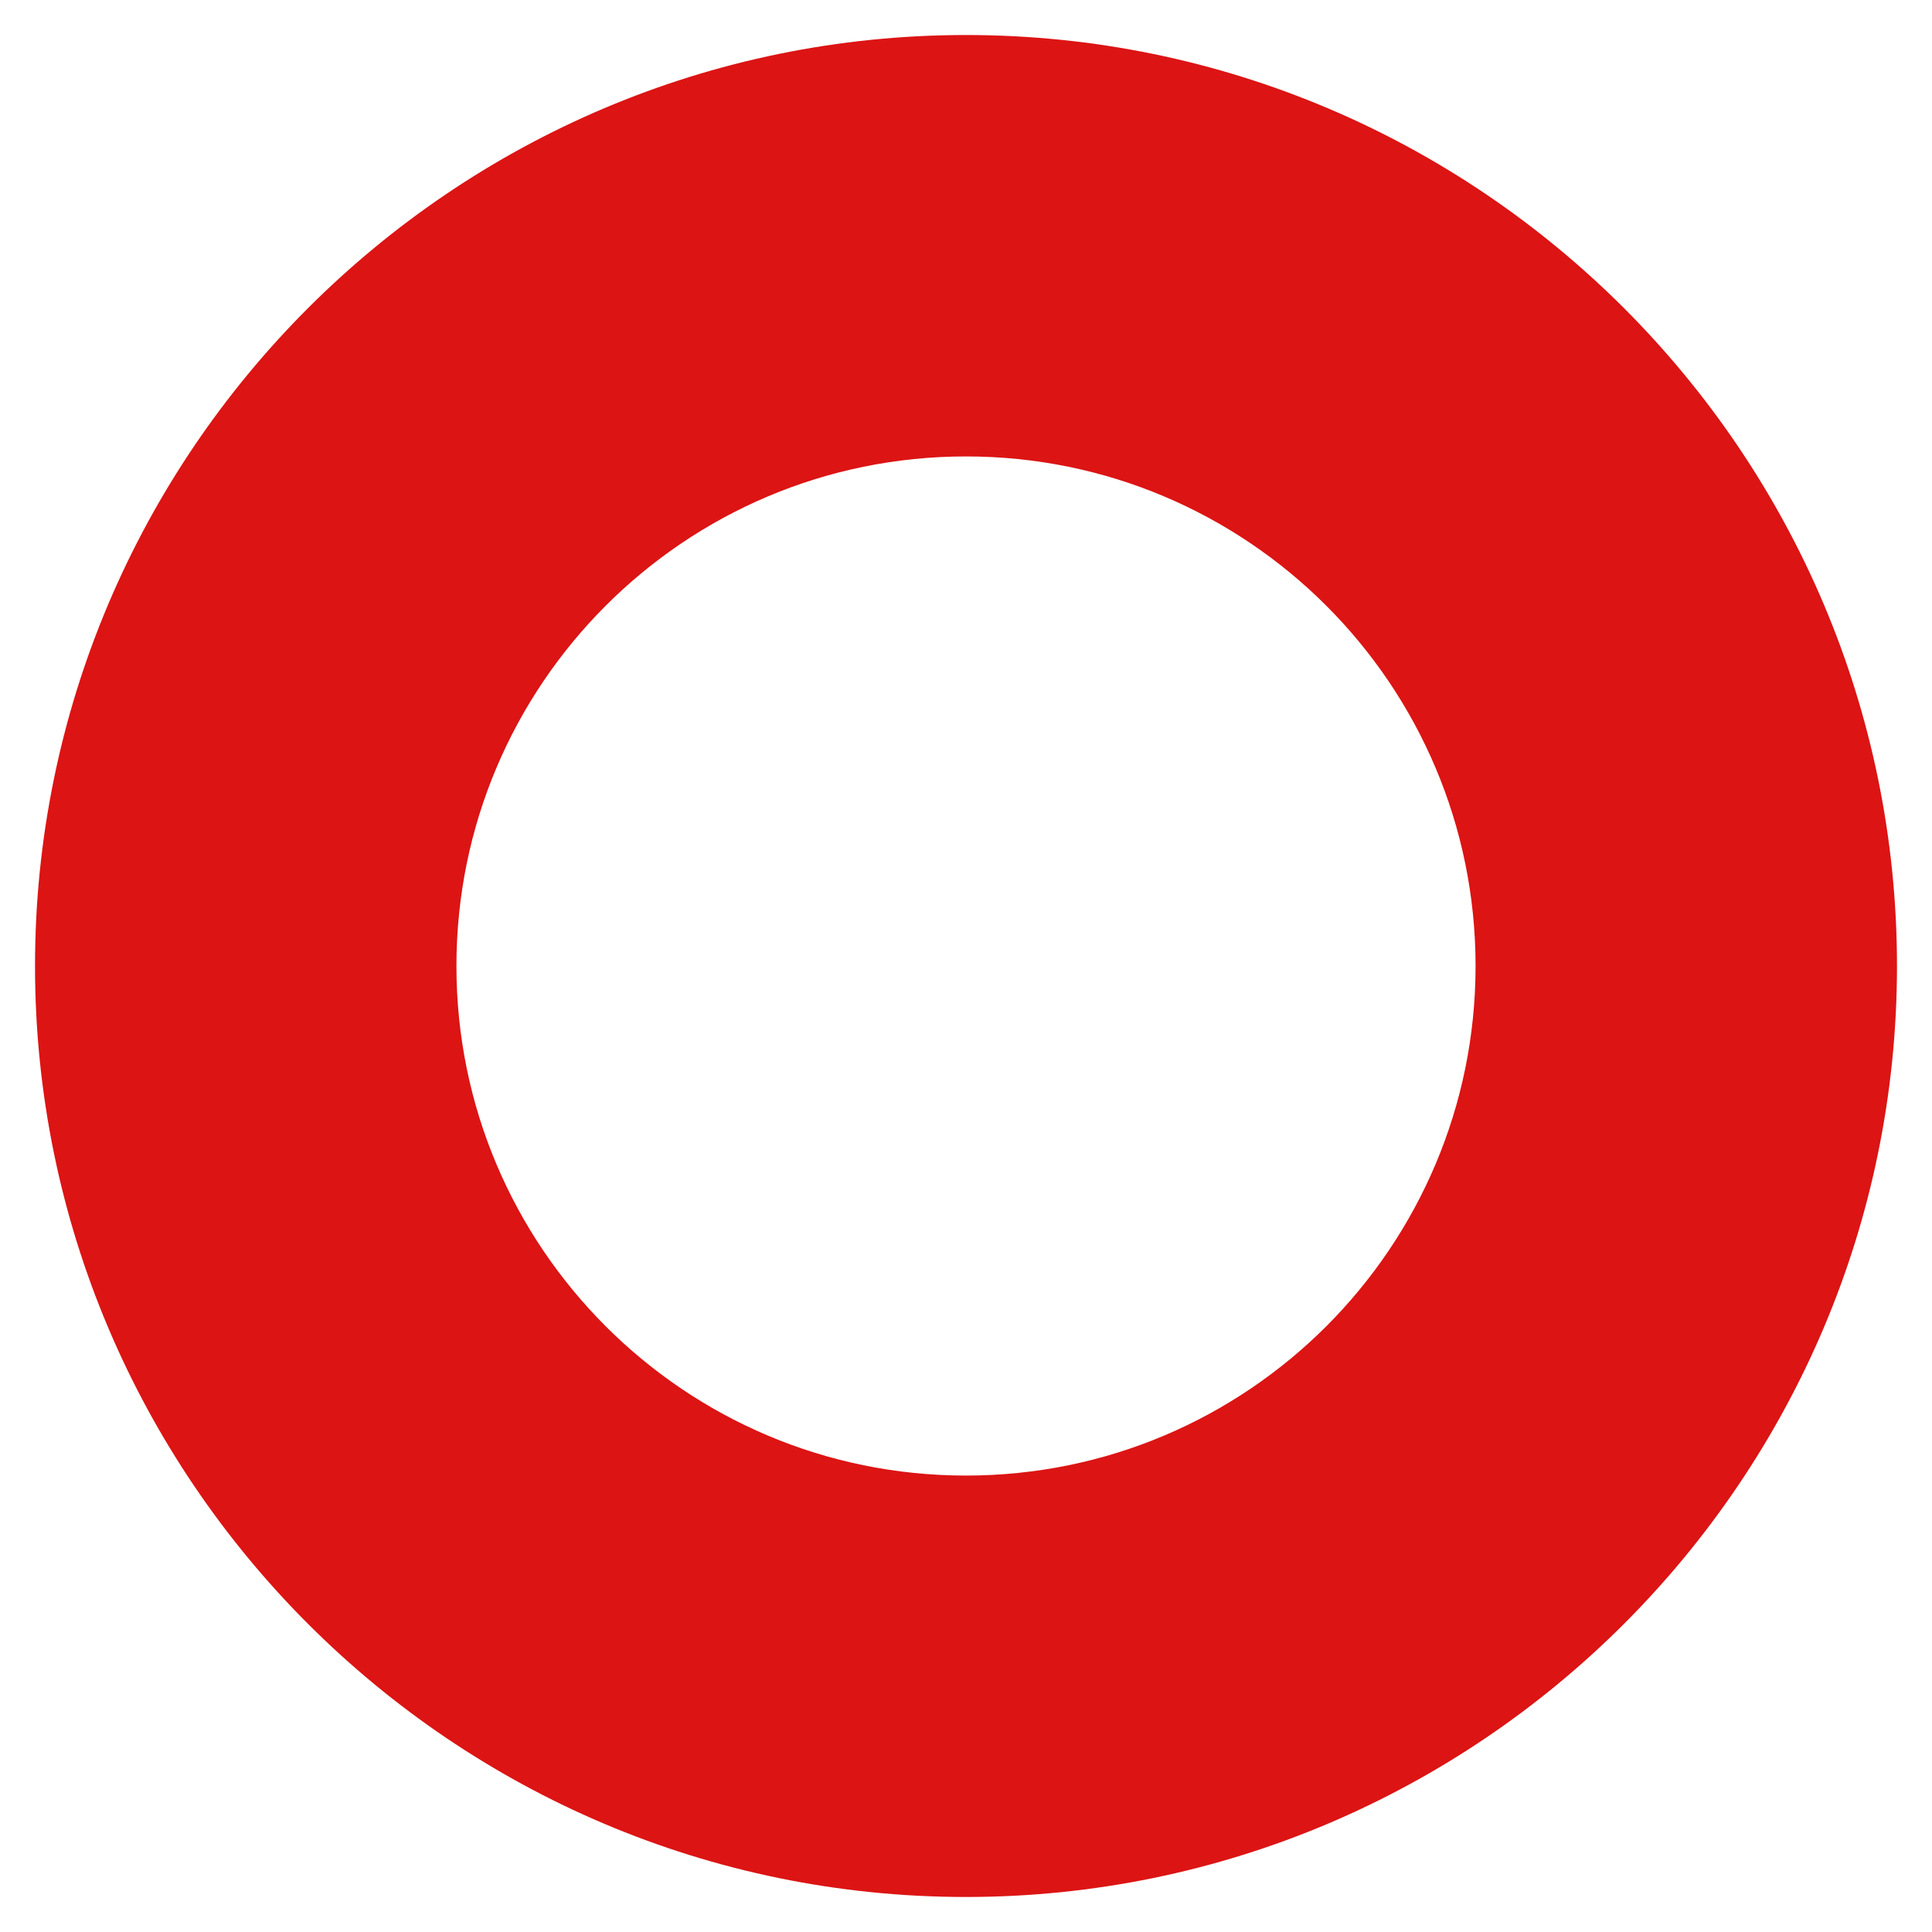 <?xml version="1.0" encoding="utf-8"?>
<!-- Generator: Adobe Illustrator 26.0.1, SVG Export Plug-In . SVG Version: 6.00 Build 0)  -->
<svg version="1.1" id="レイヤー_1" xmlns="http://www.w3.org/2000/svg" xmlns:xlink="http://www.w3.org/1999/xlink" x="0px"
	 y="0px" viewBox="0 0 160 160" style="enable-background:new 0 0 160 160;" xml:space="preserve">
<style type="text/css">
	.st0{fill:#DC1414;}
</style>
<path class="st0" d="M80,157.1c-42.5,0-77.1-34.6-77.1-77.1S37.5,2.9,80,2.9c42.5,0,77.1,34.6,77.1,77.1S122.5,157.1,80,157.1z
	 M80,37.8c-23.3,0-42.2,18.9-42.2,42.2s18.9,42.2,42.2,42.2c23.3,0,42.2-18.9,42.2-42.2S103.3,37.8,80,37.8z"/>
</svg>
